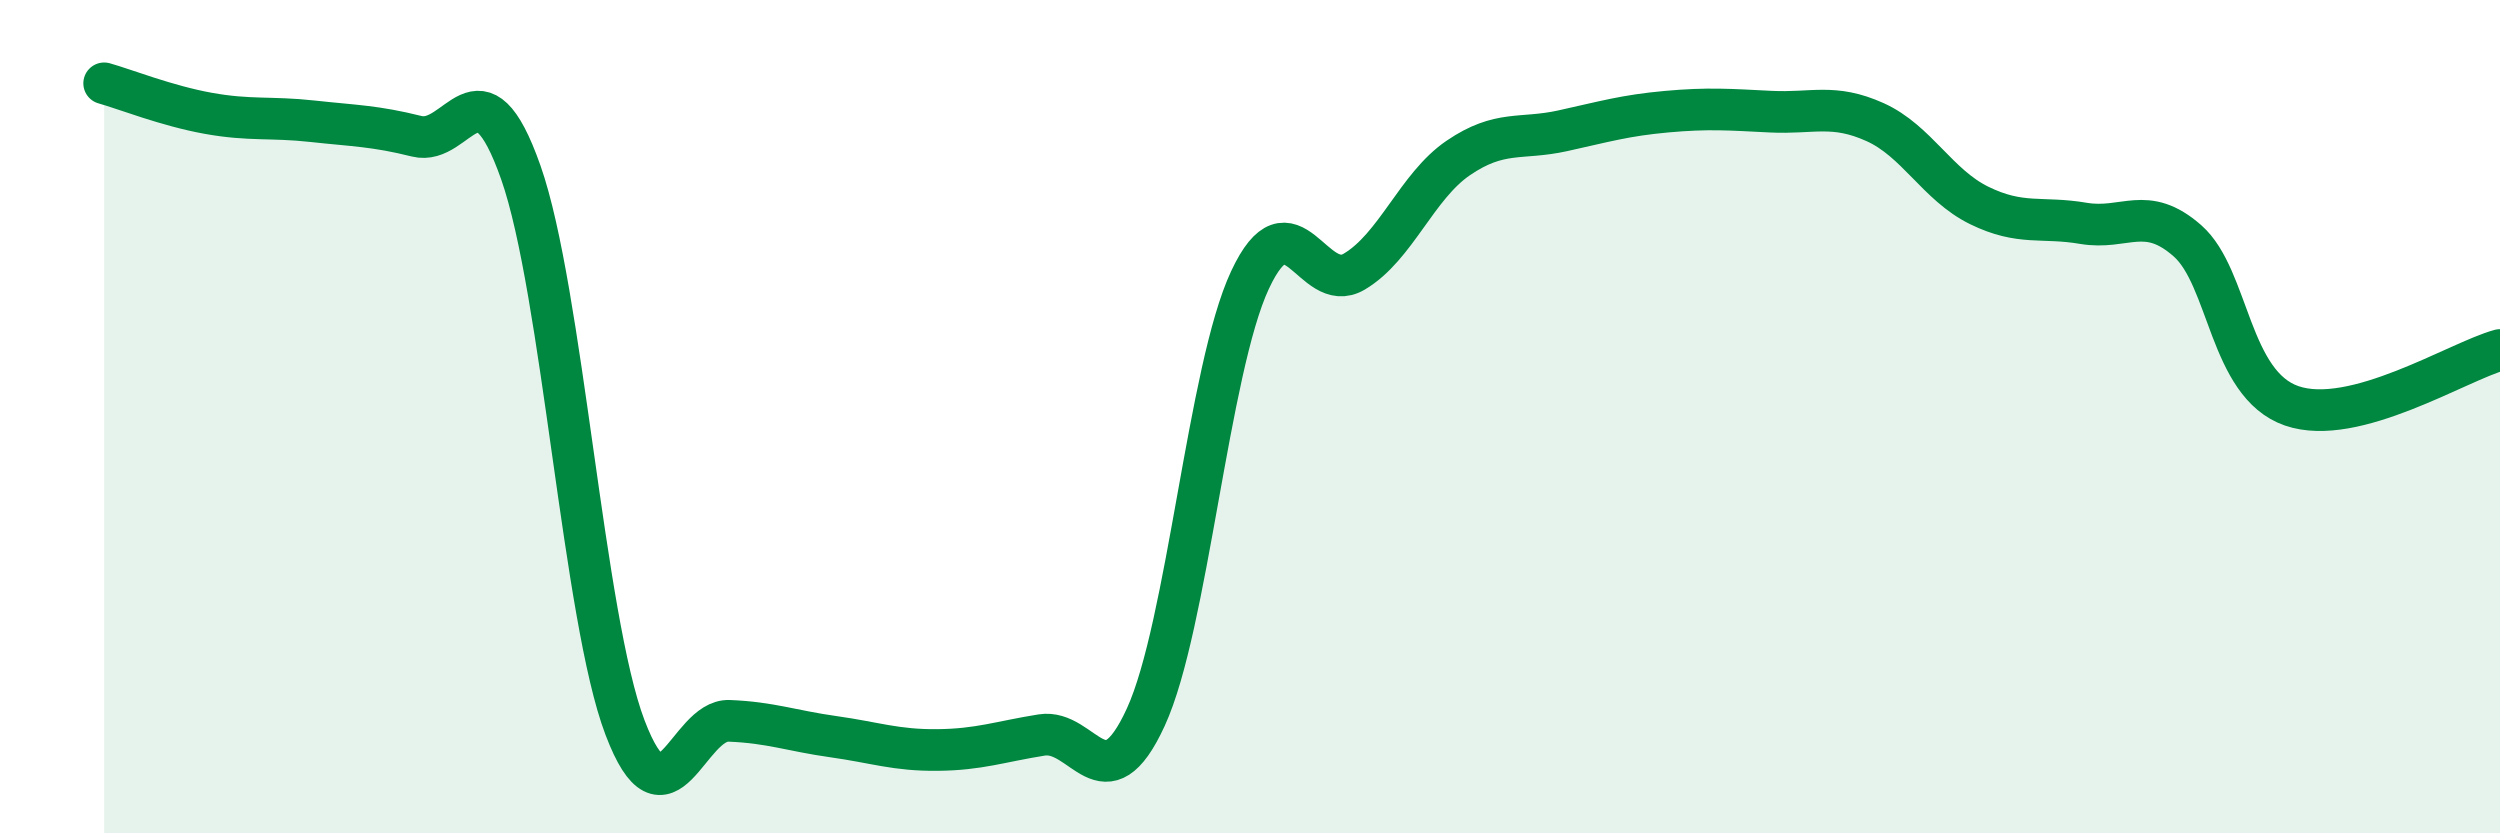 
    <svg width="60" height="20" viewBox="0 0 60 20" xmlns="http://www.w3.org/2000/svg">
      <path
        d="M 2.5,2 C 3,2.14 4,2.54 5,2.72 C 6,2.9 6.5,2.8 7.5,2.91 C 8.5,3.02 9,3.02 10,3.27 C 11,3.52 11.5,1.3 12.5,4.14 C 13.5,6.98 14,14.83 15,17.46 C 16,20.09 16.5,17.26 17.5,17.3 C 18.5,17.34 19,17.54 20,17.68 C 21,17.82 21.5,18.01 22.5,18 C 23.5,17.99 24,17.8 25,17.64 C 26,17.48 26.5,19.39 27.5,17.21 C 28.5,15.03 29,8.86 30,6.72 C 31,4.58 31.5,7.11 32.5,6.52 C 33.5,5.93 34,4.47 35,3.79 C 36,3.11 36.5,3.36 37.5,3.14 C 38.5,2.92 39,2.77 40,2.68 C 41,2.59 41.5,2.63 42.5,2.68 C 43.5,2.73 44,2.48 45,2.93 C 46,3.38 46.5,4.44 47.5,4.93 C 48.5,5.42 49,5.19 50,5.36 C 51,5.53 51.5,4.9 52.5,5.78 C 53.5,6.66 53.5,9.22 55,9.74 C 56.5,10.26 59,8.67 60,8.4L60 20L2.5 20Z"
        fill="#008740"
        opacity="0.1"
        stroke-linecap="round"
        stroke-linejoin="round"
      />
      <path
        d="M 2.5,2 C 3,2.14 4,2.54 5,2.72 C 6,2.9 6.5,2.8 7.5,2.91 C 8.5,3.02 9,3.02 10,3.27 C 11,3.52 11.5,1.3 12.5,4.14 C 13.5,6.98 14,14.83 15,17.46 C 16,20.09 16.5,17.26 17.5,17.3 C 18.5,17.34 19,17.54 20,17.68 C 21,17.82 21.5,18.01 22.5,18 C 23.5,17.99 24,17.8 25,17.64 C 26,17.48 26.5,19.39 27.5,17.21 C 28.5,15.03 29,8.86 30,6.72 C 31,4.58 31.5,7.11 32.5,6.52 C 33.5,5.93 34,4.47 35,3.79 C 36,3.11 36.5,3.36 37.5,3.14 C 38.5,2.92 39,2.77 40,2.68 C 41,2.59 41.5,2.63 42.5,2.68 C 43.5,2.73 44,2.48 45,2.93 C 46,3.38 46.5,4.44 47.5,4.93 C 48.5,5.42 49,5.19 50,5.36 C 51,5.53 51.5,4.9 52.5,5.78 C 53.5,6.66 53.5,9.22 55,9.74 C 56.5,10.26 59,8.67 60,8.4"
        stroke="#008740"
        stroke-width="1"
        fill="none"
        stroke-linecap="round"
        stroke-linejoin="round"
      />
    </svg>
  